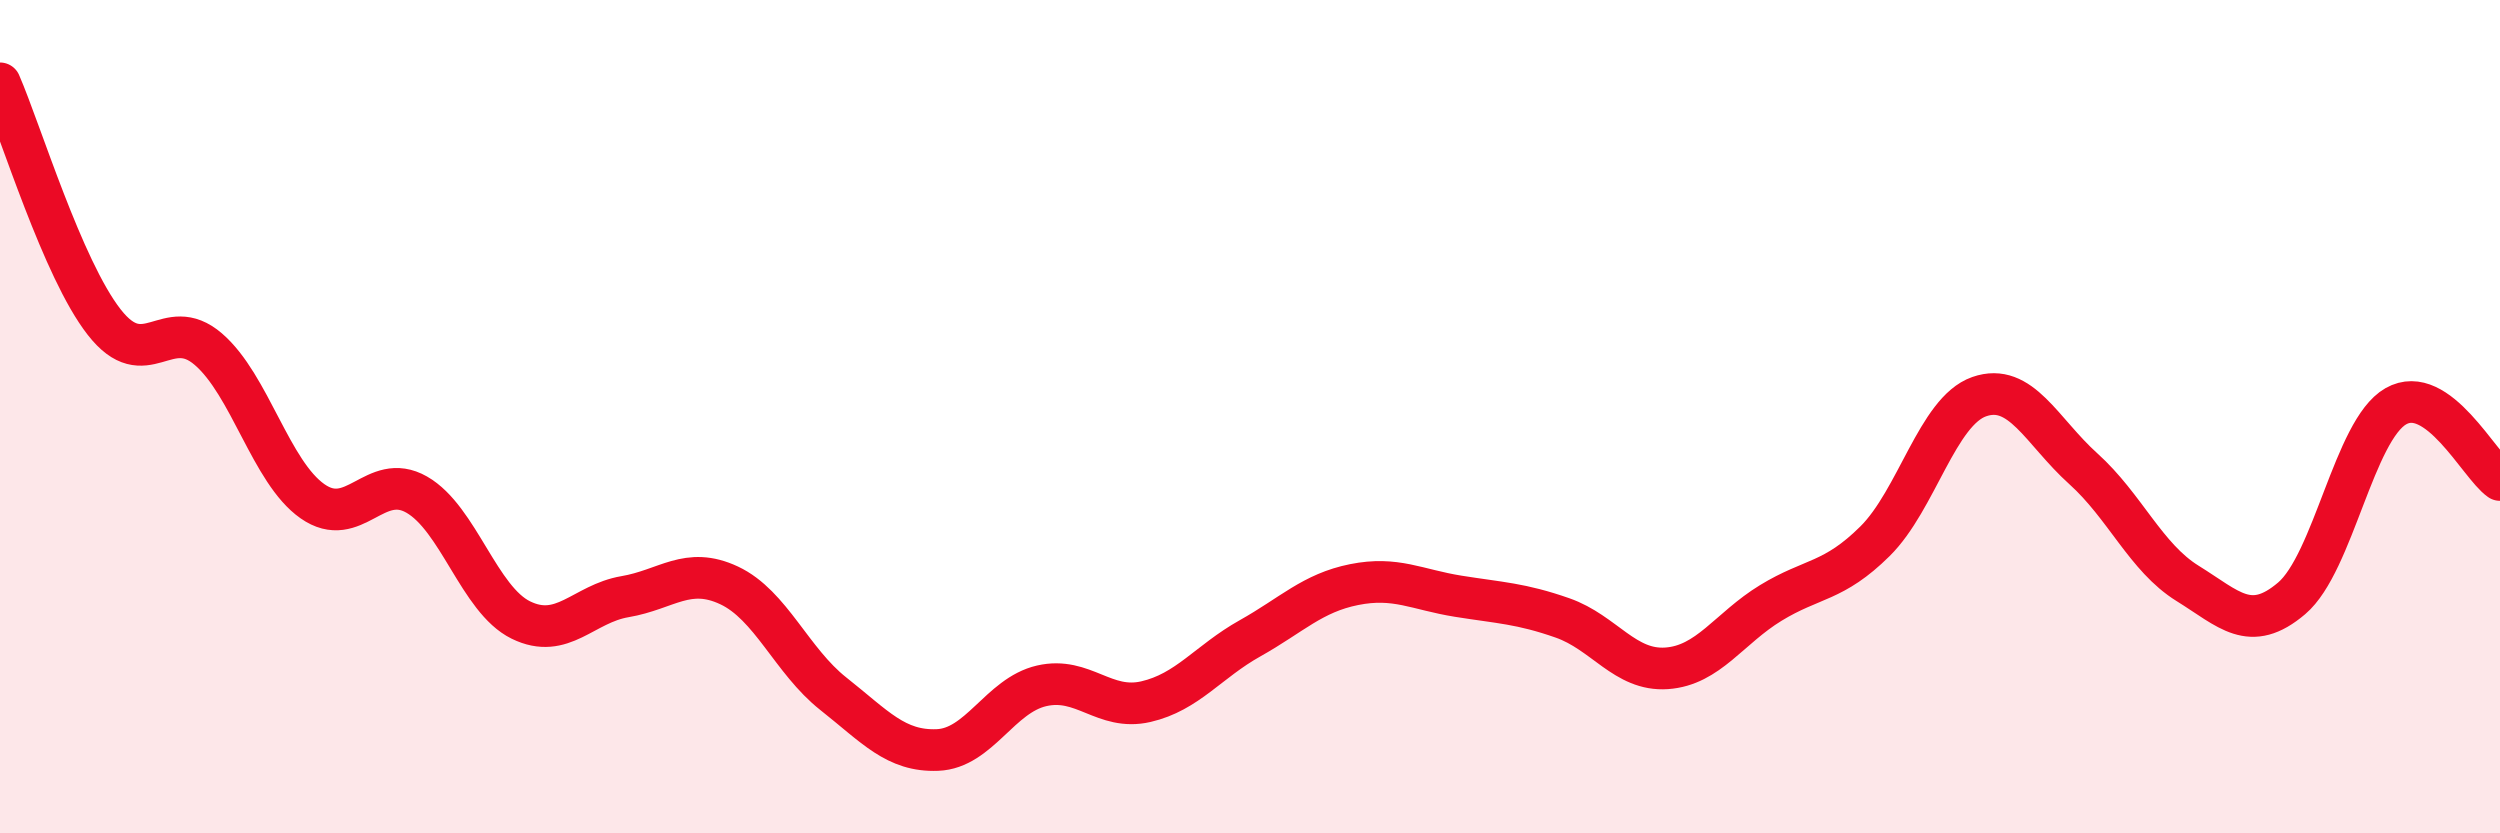 
    <svg width="60" height="20" viewBox="0 0 60 20" xmlns="http://www.w3.org/2000/svg">
      <path
        d="M 0,2 C 0.5,3.15 1.5,6.45 2.5,7.73 C 3.5,9.01 4,7.52 5,8.38 C 6,9.24 6.5,11.33 7.5,12.03 C 8.5,12.73 9,11.3 10,11.87 C 11,12.44 11.5,14.39 12.5,14.88 C 13.5,15.37 14,14.49 15,14.32 C 16,14.15 16.5,13.58 17.5,14.05 C 18.5,14.52 19,15.86 20,16.65 C 21,17.44 21.5,18.04 22.5,18 C 23.5,17.96 24,16.69 25,16.46 C 26,16.23 26.5,17.07 27.5,16.84 C 28.5,16.61 29,15.88 30,15.32 C 31,14.76 31.5,14.23 32.5,14.03 C 33.5,13.83 34,14.15 35,14.31 C 36,14.47 36.5,14.48 37.5,14.83 C 38.5,15.18 39,16.11 40,16.04 C 41,15.97 41.5,15.08 42.5,14.47 C 43.5,13.86 44,13.98 45,12.99 C 46,12 46.5,9.87 47.5,9.52 C 48.5,9.17 49,10.35 50,11.25 C 51,12.15 51.5,13.38 52.5,14 C 53.5,14.62 54,15.21 55,14.36 C 56,13.51 56.5,10.32 57.5,9.75 C 58.5,9.18 59.5,11.17 60,11.52L60 20L0 20Z"
        fill="#EB0A25"
        opacity="0.1"
        stroke-linecap="round"
        stroke-linejoin="round"
      />
      <path
        d="M 0,2 C 0.5,3.15 1.5,6.45 2.5,7.73 C 3.5,9.01 4,7.52 5,8.38 C 6,9.24 6.5,11.33 7.5,12.03 C 8.5,12.73 9,11.3 10,11.87 C 11,12.44 11.5,14.39 12.5,14.88 C 13.5,15.37 14,14.49 15,14.32 C 16,14.15 16.5,13.58 17.5,14.05 C 18.5,14.52 19,15.86 20,16.65 C 21,17.44 21.5,18.04 22.5,18 C 23.5,17.96 24,16.69 25,16.46 C 26,16.23 26.5,17.07 27.5,16.84 C 28.5,16.61 29,15.88 30,15.32 C 31,14.76 31.5,14.23 32.5,14.03 C 33.5,13.83 34,14.15 35,14.31 C 36,14.47 36.5,14.48 37.5,14.83 C 38.5,15.18 39,16.11 40,16.04 C 41,15.97 41.5,15.08 42.5,14.47 C 43.5,13.86 44,13.98 45,12.99 C 46,12 46.5,9.87 47.5,9.52 C 48.5,9.17 49,10.35 50,11.25 C 51,12.15 51.5,13.38 52.5,14 C 53.5,14.62 54,15.21 55,14.36 C 56,13.51 56.5,10.32 57.5,9.75 C 58.5,9.18 59.5,11.17 60,11.52"
        stroke="#EB0A25"
        stroke-width="1"
        fill="none"
        stroke-linecap="round"
        stroke-linejoin="round"
      />
    </svg>
  
